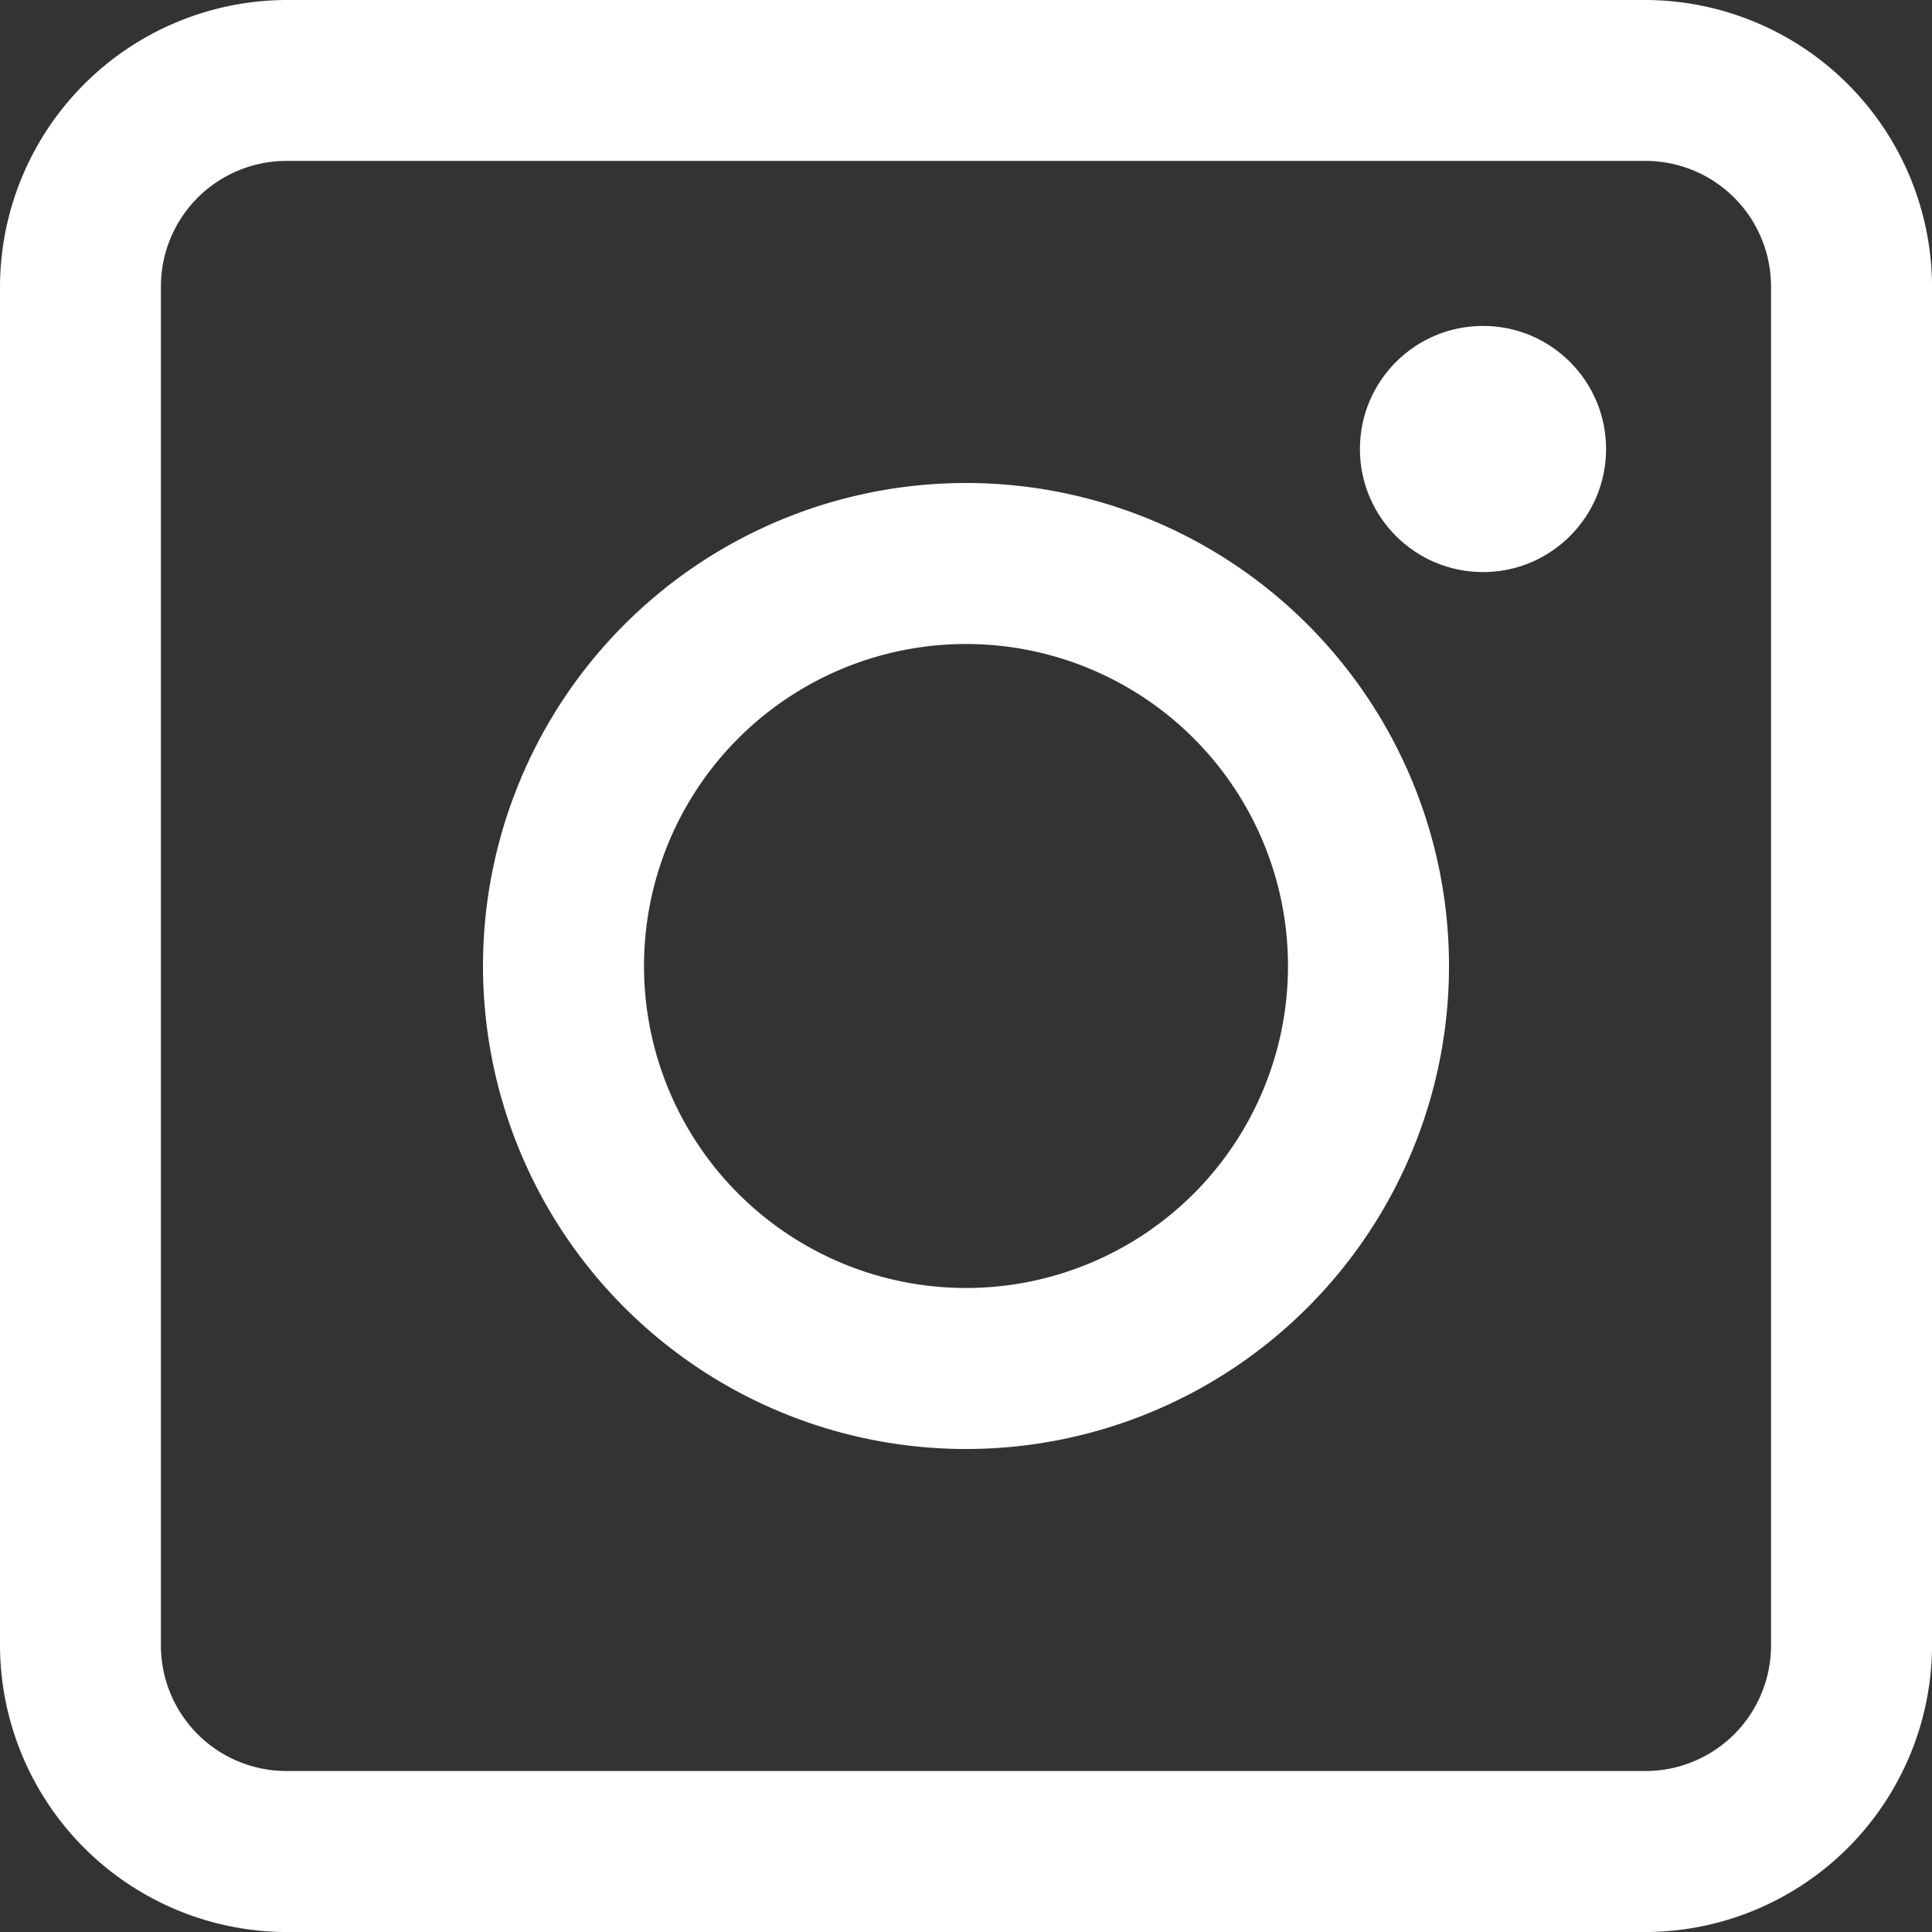 <svg id="noun_instagram_3350818" xmlns="http://www.w3.org/2000/svg" width="56.432" height="56.432" viewBox="0 0 56.432 56.432">
  <rect x="0" y="0" width="56.432" height="56.432" fill="#333333" stroke="none"/>
  <path id="Pfad_207" data-name="Pfad 207" d="M48.062,0H8.371A8.394,8.394,0,0,0,0,8.371V48.062a8.394,8.394,0,0,0,8.371,8.371H48.062a8.394,8.394,0,0,0,8.371-8.371V8.371A8.394,8.394,0,0,0,48.062,0ZM51.73,48.062a3.668,3.668,0,0,1-3.668,3.668H8.371A3.668,3.668,0,0,1,4.7,48.062V8.371A3.668,3.668,0,0,1,8.371,4.7H48.062A3.668,3.668,0,0,1,51.73,8.371Z" fill="#fff"/>
  <path id="Pfad_208" data-name="Pfad 208" d="M20.108,6A14.108,14.108,0,1,0,34.216,20.108,14.108,14.108,0,0,0,20.108,6Zm0,23.513a9.405,9.405,0,1,1,9.405-9.405A9.405,9.405,0,0,1,20.108,29.513Z" transform="translate(8.108 8.108)" fill="#fff"/>
  <circle id="Ellipse_2" data-name="Ellipse 2" cx="3.595" cy="3.595" r="3.595" transform="translate(39.722 9.52)" fill="#fff"/>
</svg>
